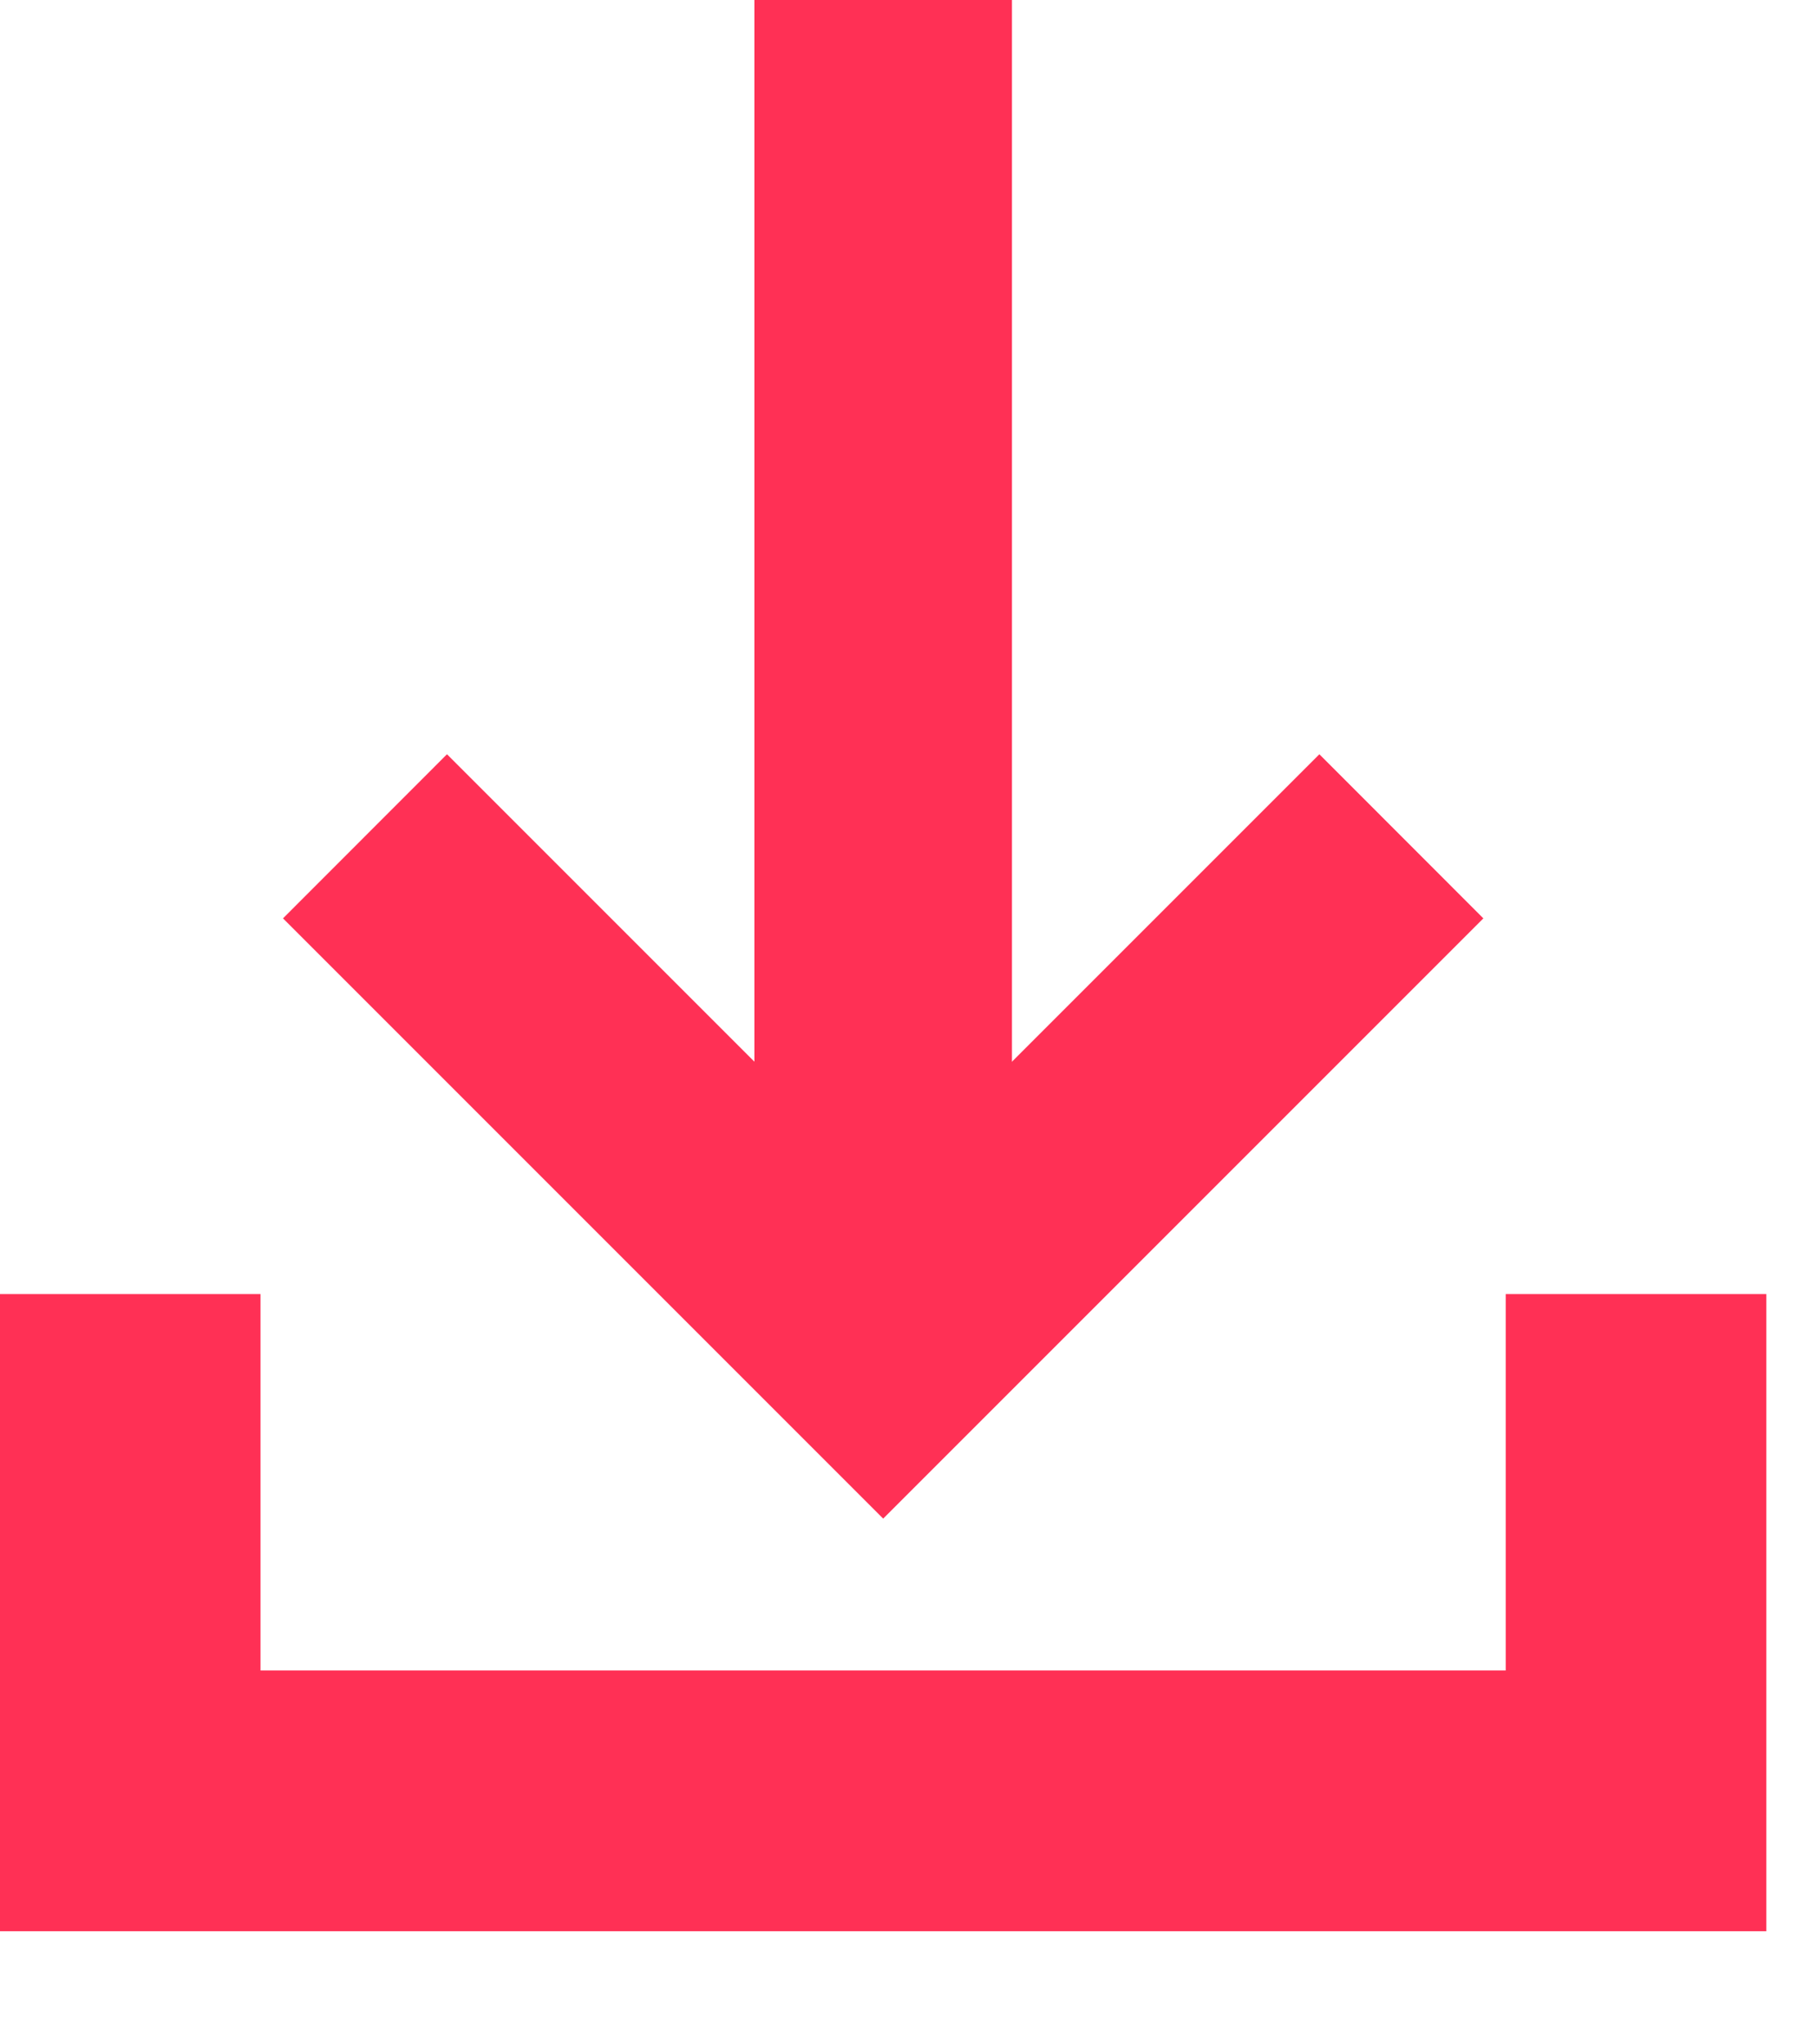 <?xml version="1.0" encoding="UTF-8"?> <svg xmlns="http://www.w3.org/2000/svg" width="16" height="18" viewBox="0 0 16 18" fill="none"> <path fill-rule="evenodd" clip-rule="evenodd" d="M0 11.394V17.004H15.554V11.394H13.259V14.708H2.294V11.394H0Z" fill="#FF3055"></path> <path fill-rule="evenodd" clip-rule="evenodd" d="M11.618 6.641L7.777 10.482L3.936 6.641L2.492 8.086L6.332 11.926L7.777 13.371L13.062 8.086L11.618 6.641L11.618 6.641Z" fill="#FF3055"></path> <path fill-rule="evenodd" clip-rule="evenodd" d="M8.911 0V11.51H6.643V0H8.911Z" fill="#FF3055"></path> </svg> 